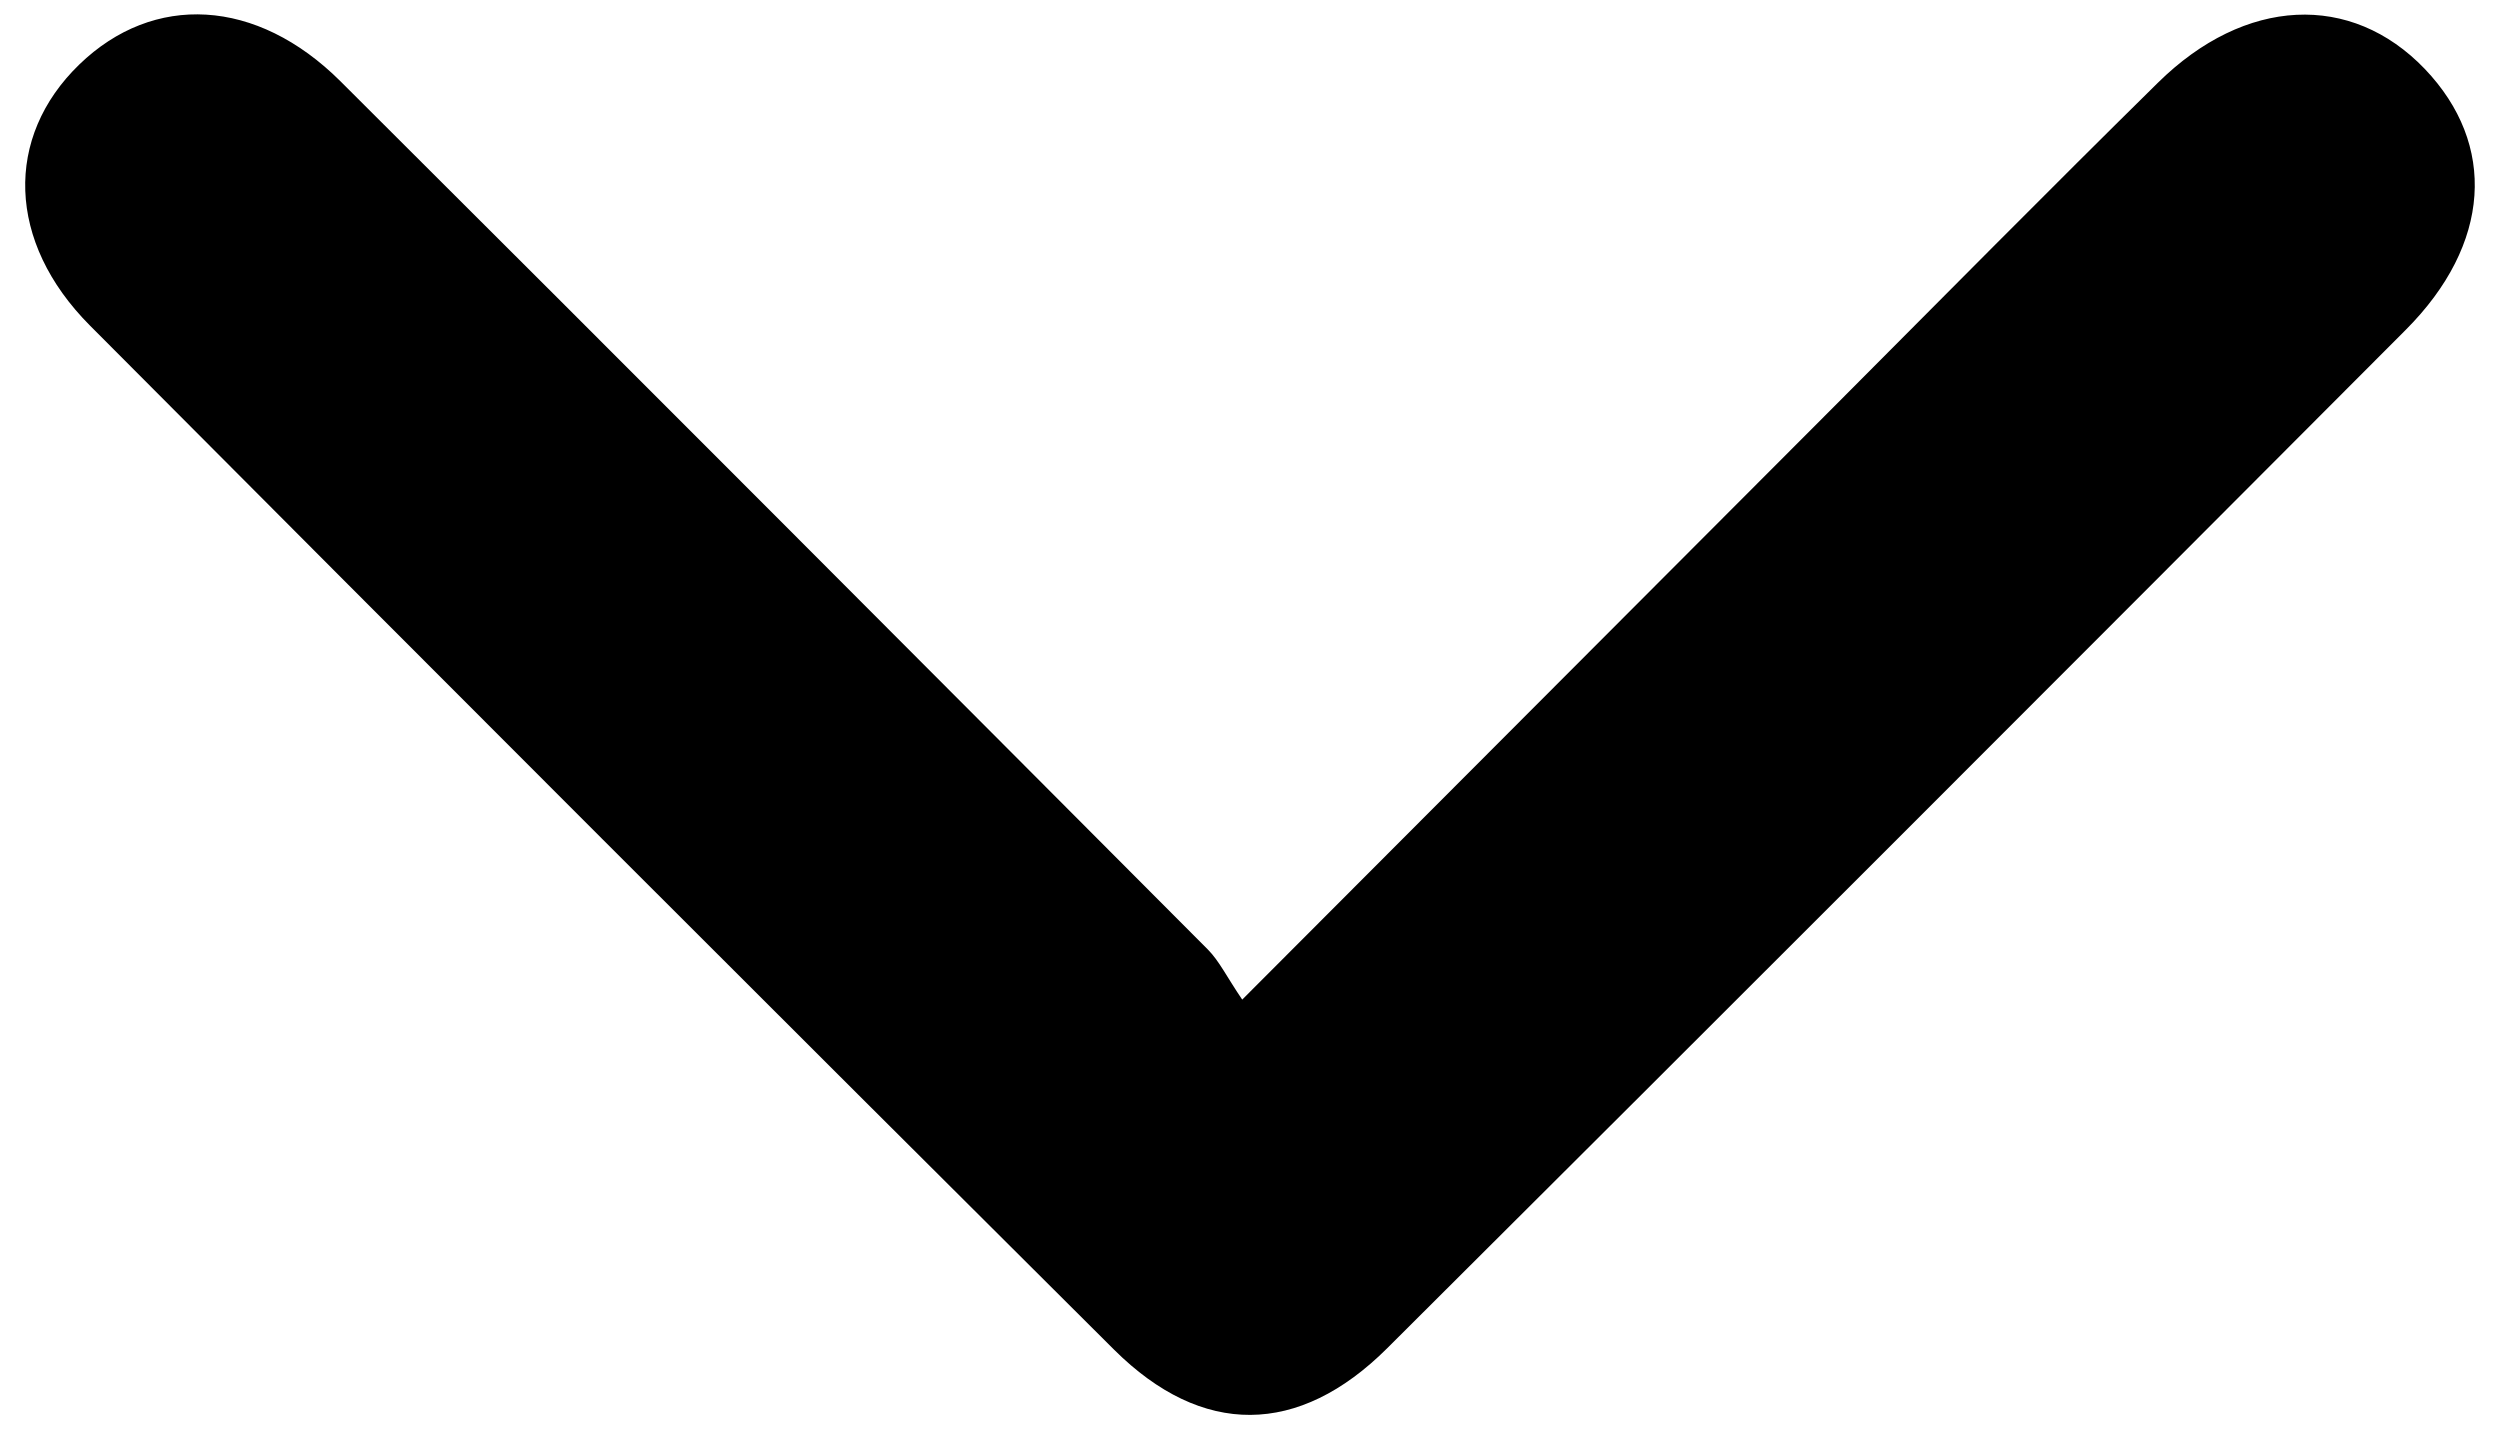 <?xml version="1.0" encoding="utf-8"?>
<!-- Generator: Adobe Illustrator 24.0.2, SVG Export Plug-In . SVG Version: 6.00 Build 0)  -->
<svg version="1.1" id="Layer_1" xmlns="http://www.w3.org/2000/svg" xmlns:xlink="http://www.w3.org/1999/xlink" x="0px" y="0px"
	 viewBox="0 0 149.51 85.48" style="enable-background:new 0 0 149.51 85.48;" xml:space="preserve">
<path d="M74.29,59.78c12.37-12.39,23.88-23.92,35.38-35.45c6.45-6.47,12.87-12.97,19.38-19.38c5.21-5.14,11.56-5.42,15.96-0.83
	c4.32,4.52,3.98,10.48-1.14,15.61c-20.27,20.33-40.57,40.64-60.91,60.9c-5.3,5.28-11.07,5.32-16.33,0.09
	C46.17,60.35,25.75,39.93,5.38,19.47C0.4,14.47,0.26,8.2,4.74,3.86c4.44-4.3,10.61-3.99,15.62,1c17.33,17.27,34.61,34.6,51.88,51.93
	C72.92,57.48,73.36,58.41,74.29,59.78z"/>
</svg>
